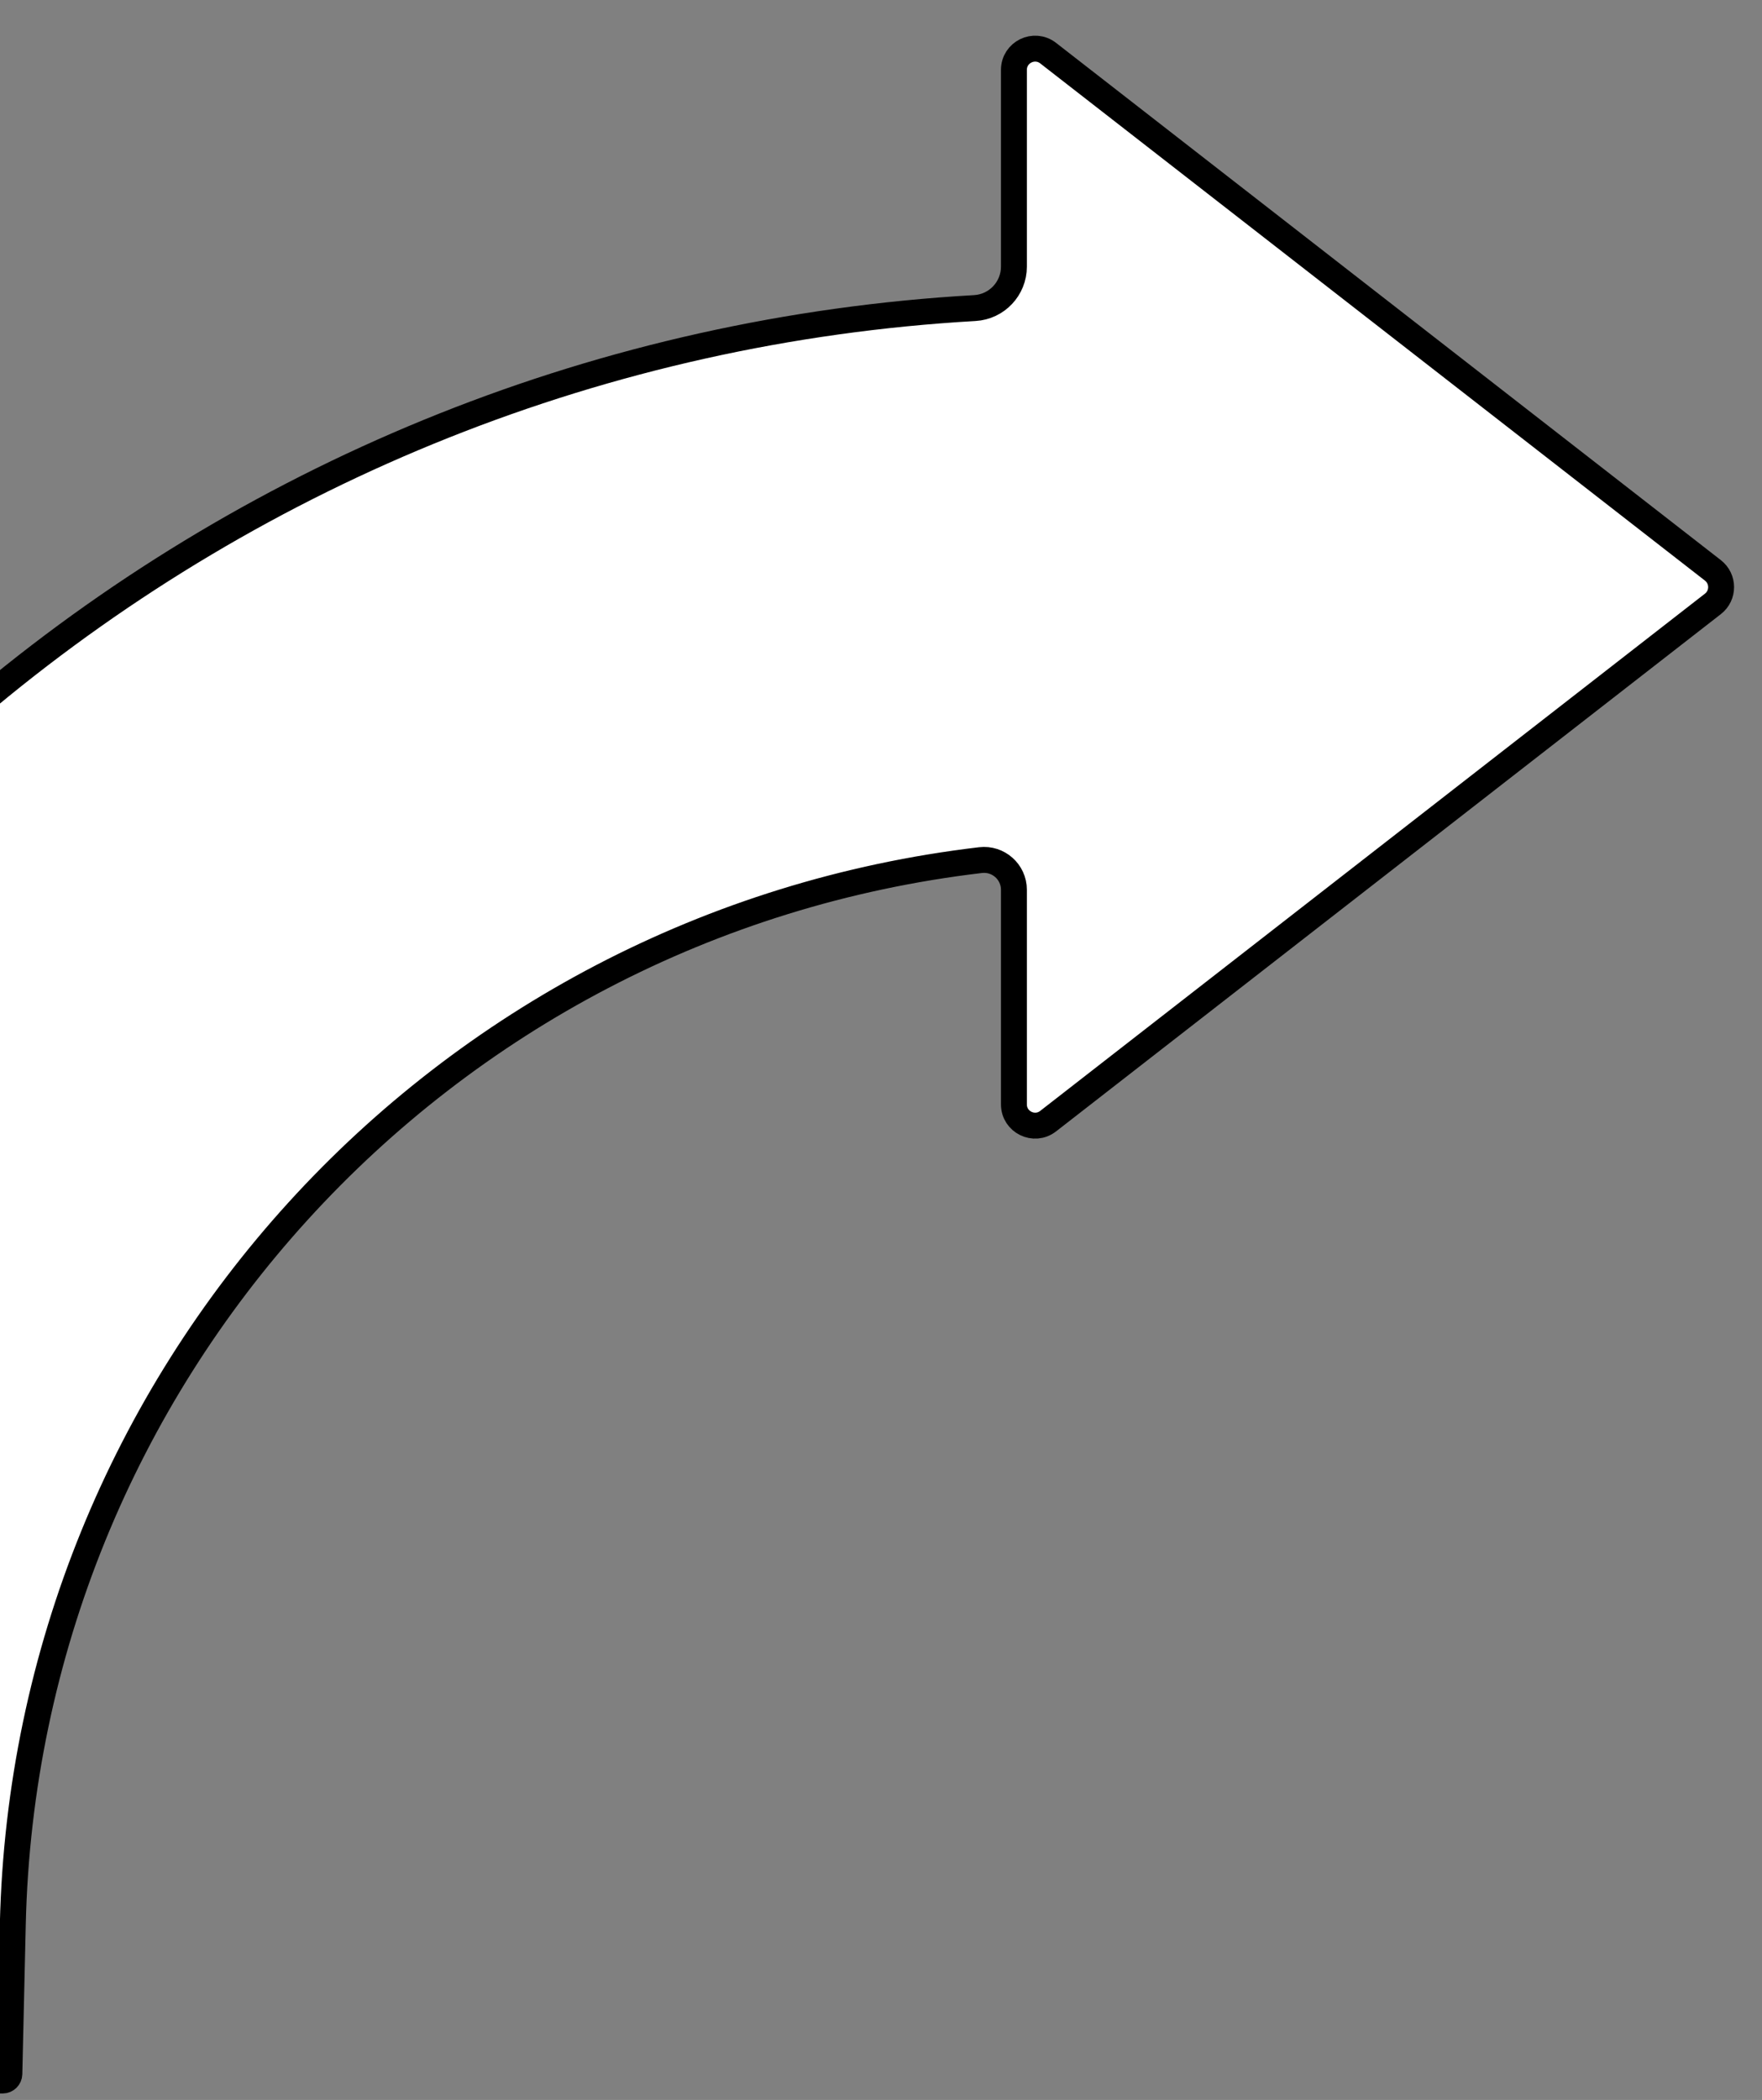 <svg width="136" height="162" viewBox="0 0 136 162" fill="none" xmlns="http://www.w3.org/2000/svg">
<rect x="0" y="0" width="136" height="162" fill="#808080" stroke="none"/>
<path d="M78.259 5.391C78.259 4.029 79.826 3.263 80.901 4.099L132.212 44.002C133.055 44.658 133.055 45.931 132.212 46.586L80.901 86.49C79.826 87.326 78.259 86.56 78.259 85.198V68.643C78.259 67.262 77.054 66.191 75.682 66.353C33.812 71.29 1.962 106.295 0.989 148.444L0.722 159.997C0.716 160.277 0.488 160.5 0.208 160.5H-29.952L-51.631 160.5C-52.694 160.5 -53.475 159.502 -53.22 158.47L-54.19 158.23L-53.22 158.47L-44.469 123.118C-30.662 67.337 17.872 27.056 75.242 23.765C76.935 23.667 78.259 22.265 78.259 20.569V5.391Z" fill="white" stroke="black" stroke-width="2"/>
</svg>
